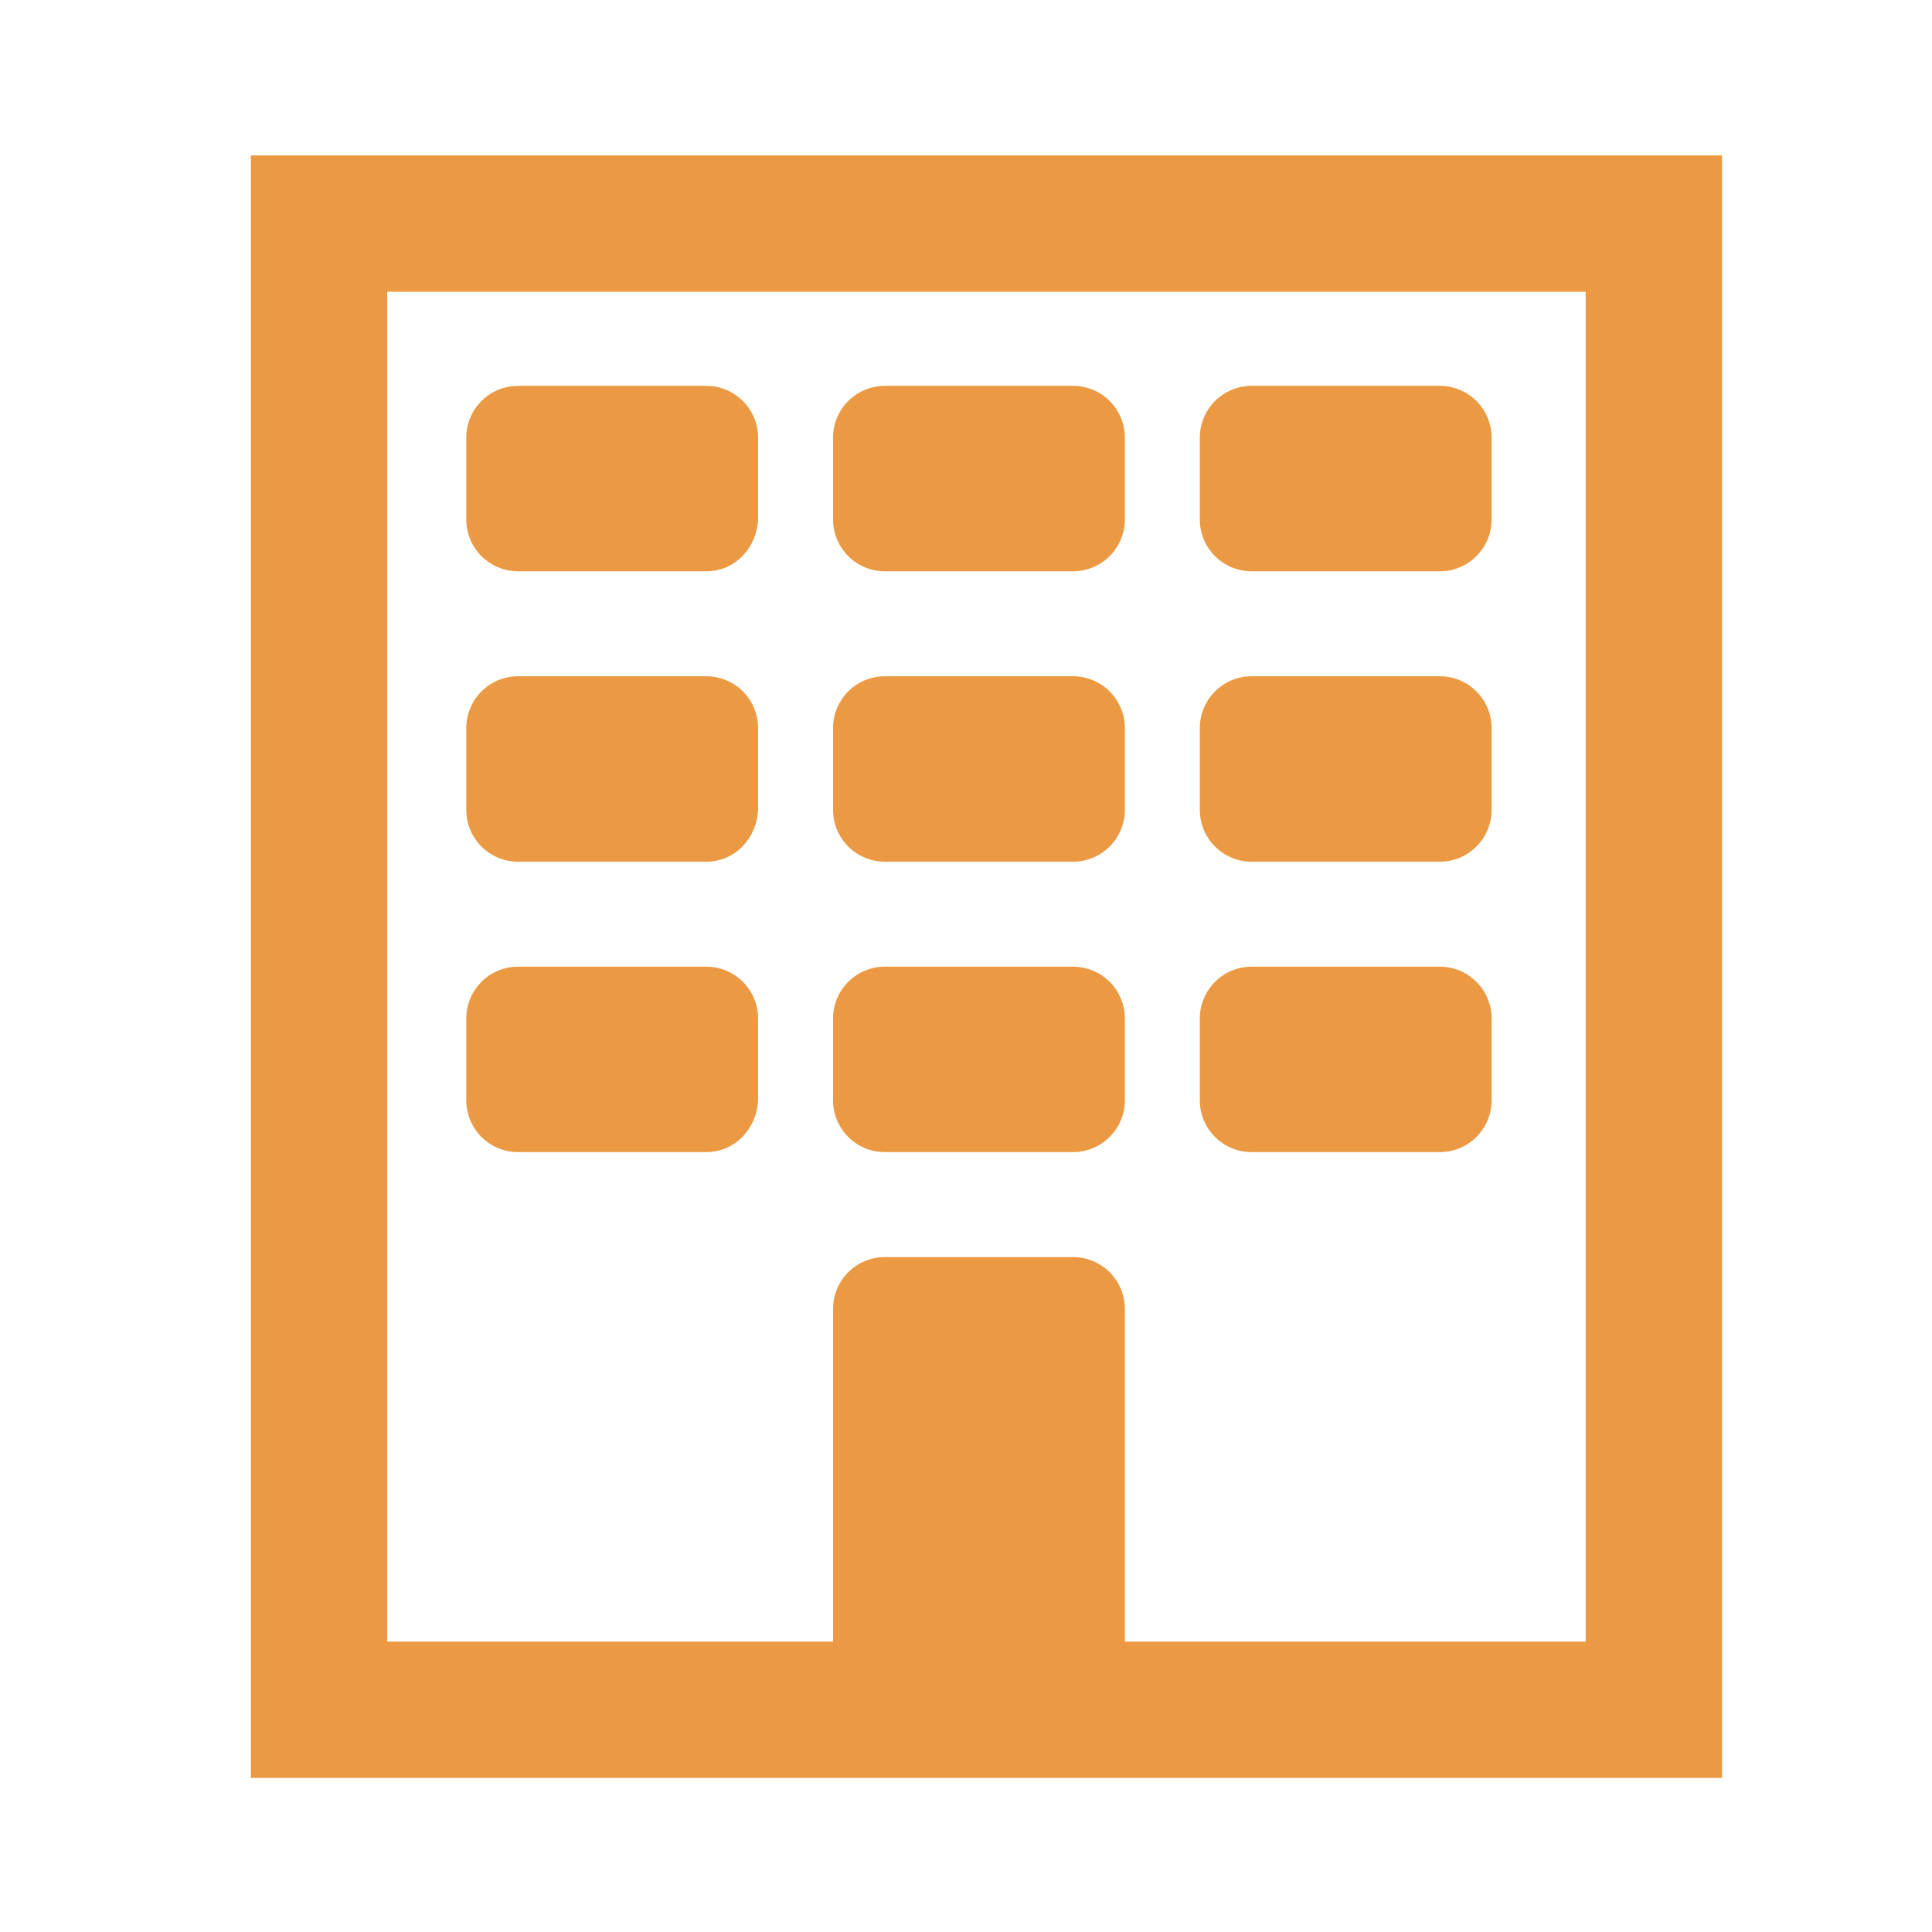 <?xml version="1.0" encoding="utf-8"?>
<!-- Generator: Adobe Illustrator 25.1.0, SVG Export Plug-In . SVG Version: 6.00 Build 0)  -->
<svg version="1.1" id="Layer_1" xmlns="http://www.w3.org/2000/svg" xmlns:xlink="http://www.w3.org/1999/xlink" x="0px" y="0px"
	 viewBox="0 0 141.7 141.7" style="enable-background:new 0 0 141.7 141.7;" xml:space="preserve">
<style type="text/css">
	.st0{fill:none;stroke:#EC9943;stroke-width:10;stroke-miterlimit:10;}
	.st1{fill:#EC9943;}
</style>
<rect x="23.4" y="16.4" class="st0" width="97.9" height="109"/>
<path class="st1" d="M51.8,41.9H38c-2.1,0-3.8-1.7-3.8-3.8v-6c0-2.1,1.7-3.8,3.8-3.8h13.8c2.1,0,3.8,1.7,3.8,3.8v6
	C55.5,40.2,53.9,41.9,51.8,41.9z"/>
<path class="st1" d="M78.7,41.9H64.9c-2.1,0-3.8-1.7-3.8-3.8v-6c0-2.1,1.7-3.8,3.8-3.8h13.8c2.1,0,3.8,1.7,3.8,3.8v6
	C82.5,40.2,80.8,41.9,78.7,41.9z"/>
<path class="st1" d="M105.6,41.9H91.8c-2.1,0-3.8-1.7-3.8-3.8v-6c0-2.1,1.7-3.8,3.8-3.8h13.8c2.1,0,3.8,1.7,3.8,3.8v6
	C109.4,40.2,107.7,41.9,105.6,41.9z"/>
<path class="st1" d="M51.8,63.2H38c-2.1,0-3.8-1.7-3.8-3.8v-6c0-2.1,1.7-3.8,3.8-3.8h13.8c2.1,0,3.8,1.7,3.8,3.8v6
	C55.5,61.5,53.9,63.2,51.8,63.2z"/>
<path class="st1" d="M78.7,63.2H64.9c-2.1,0-3.8-1.7-3.8-3.8v-6c0-2.1,1.7-3.8,3.8-3.8h13.8c2.1,0,3.8,1.7,3.8,3.8v6
	C82.5,61.5,80.8,63.2,78.7,63.2z"/>
<path class="st1" d="M105.6,63.2H91.8c-2.1,0-3.8-1.7-3.8-3.8v-6c0-2.1,1.7-3.8,3.8-3.8h13.8c2.1,0,3.8,1.7,3.8,3.8v6
	C109.4,61.5,107.7,63.2,105.6,63.2z"/>
<path class="st1" d="M51.8,84.5H38c-2.1,0-3.8-1.7-3.8-3.8v-6c0-2.1,1.7-3.8,3.8-3.8h13.8c2.1,0,3.8,1.7,3.8,3.8v6
	C55.5,82.8,53.9,84.5,51.8,84.5z"/>
<path class="st1" d="M78.7,84.5H64.9c-2.1,0-3.8-1.7-3.8-3.8v-6c0-2.1,1.7-3.8,3.8-3.8h13.8c2.1,0,3.8,1.7,3.8,3.8v6
	C82.5,82.8,80.8,84.5,78.7,84.5z"/>
<path class="st1" d="M78.7,125.4H64.9c-2.1,0-3.8-1.7-3.8-3.8V96c0-2.1,1.7-3.8,3.8-3.8h13.8c2.1,0,3.8,1.7,3.8,3.8v25.6
	C82.5,123.7,80.8,125.4,78.7,125.4z"/>
<path class="st1" d="M105.6,84.5H91.8c-2.1,0-3.8-1.7-3.8-3.8v-6c0-2.1,1.7-3.8,3.8-3.8h13.8c2.1,0,3.8,1.7,3.8,3.8v6
	C109.4,82.8,107.7,84.5,105.6,84.5z"/>
</svg>
